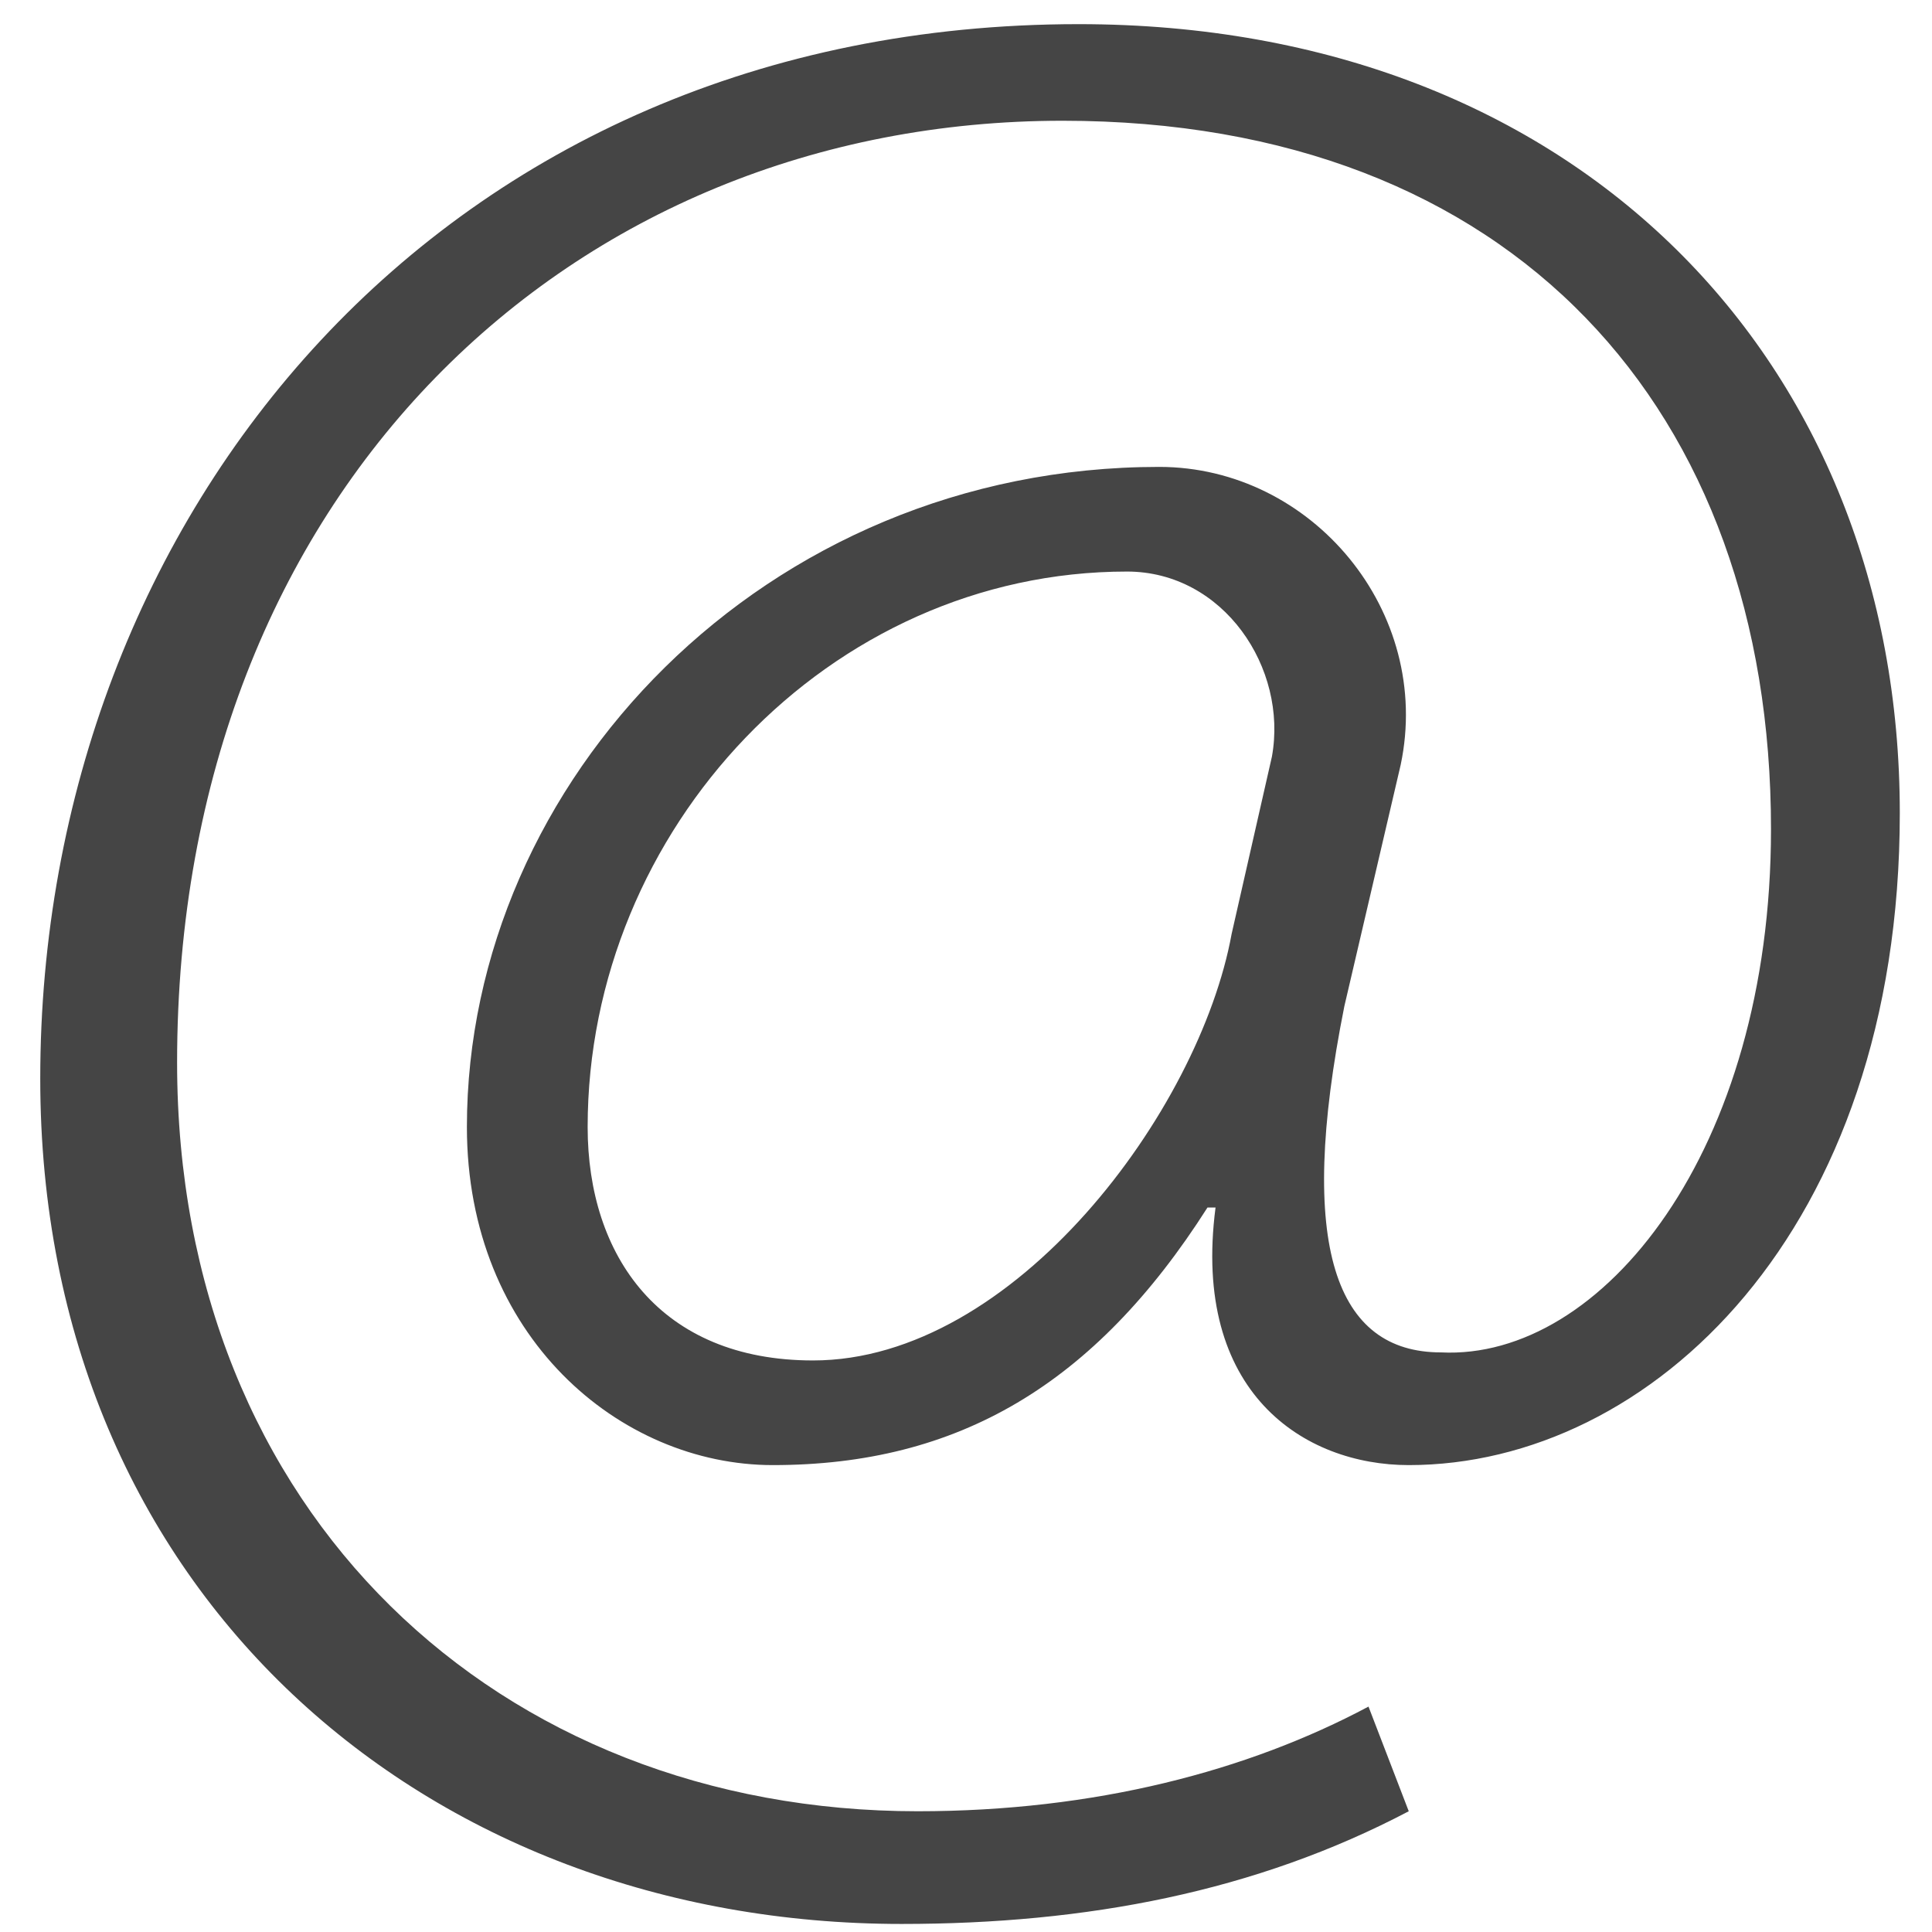 <svg xmlns="http://www.w3.org/2000/svg" width="24" height="24" viewBox="0 0 24 24"><path fill="#454545" fill-rule="evenodd" d="M17.5 22.5c-1.9 1-4 1.4-6.3 1.4C5.3 23.9.5 19.8.5 13.4.5 6.4 5.5.3 13.4.3c6.2 0 10.2 4.2 10.2 9.8 0 5.2-3.1 8.1-6.1 8.1-1.3 0-2.7-.9-2.4-3.2H15c-1.4 2.2-3.1 3.2-5.4 3.2-1.9 0-3.8-1.6-3.8-4.2 0-4.3 3.7-8.2 8.6-8.2 1.9 0 3.4 1.8 3 3.7l-.7 3c-.6 3-.1 4.3 1.2 4.3 2 .1 4.1-2.5 4.1-6.5 0-5.2-3.2-8.8-8.8-8.8-6.1 0-11 4.6-11 11.7 0 5.6 4 9.3 9.2 9.3 2.2 0 4.1-.5 5.6-1.3l.5 1.3zM15.8 9.4c.2-1.1-.6-2.3-1.8-2.3-3.7 0-6.7 3.2-6.7 6.9 0 1.6.9 2.9 2.8 2.9 2.5 0 4.8-3.1 5.2-5.3l.5-2.2z"/></svg>